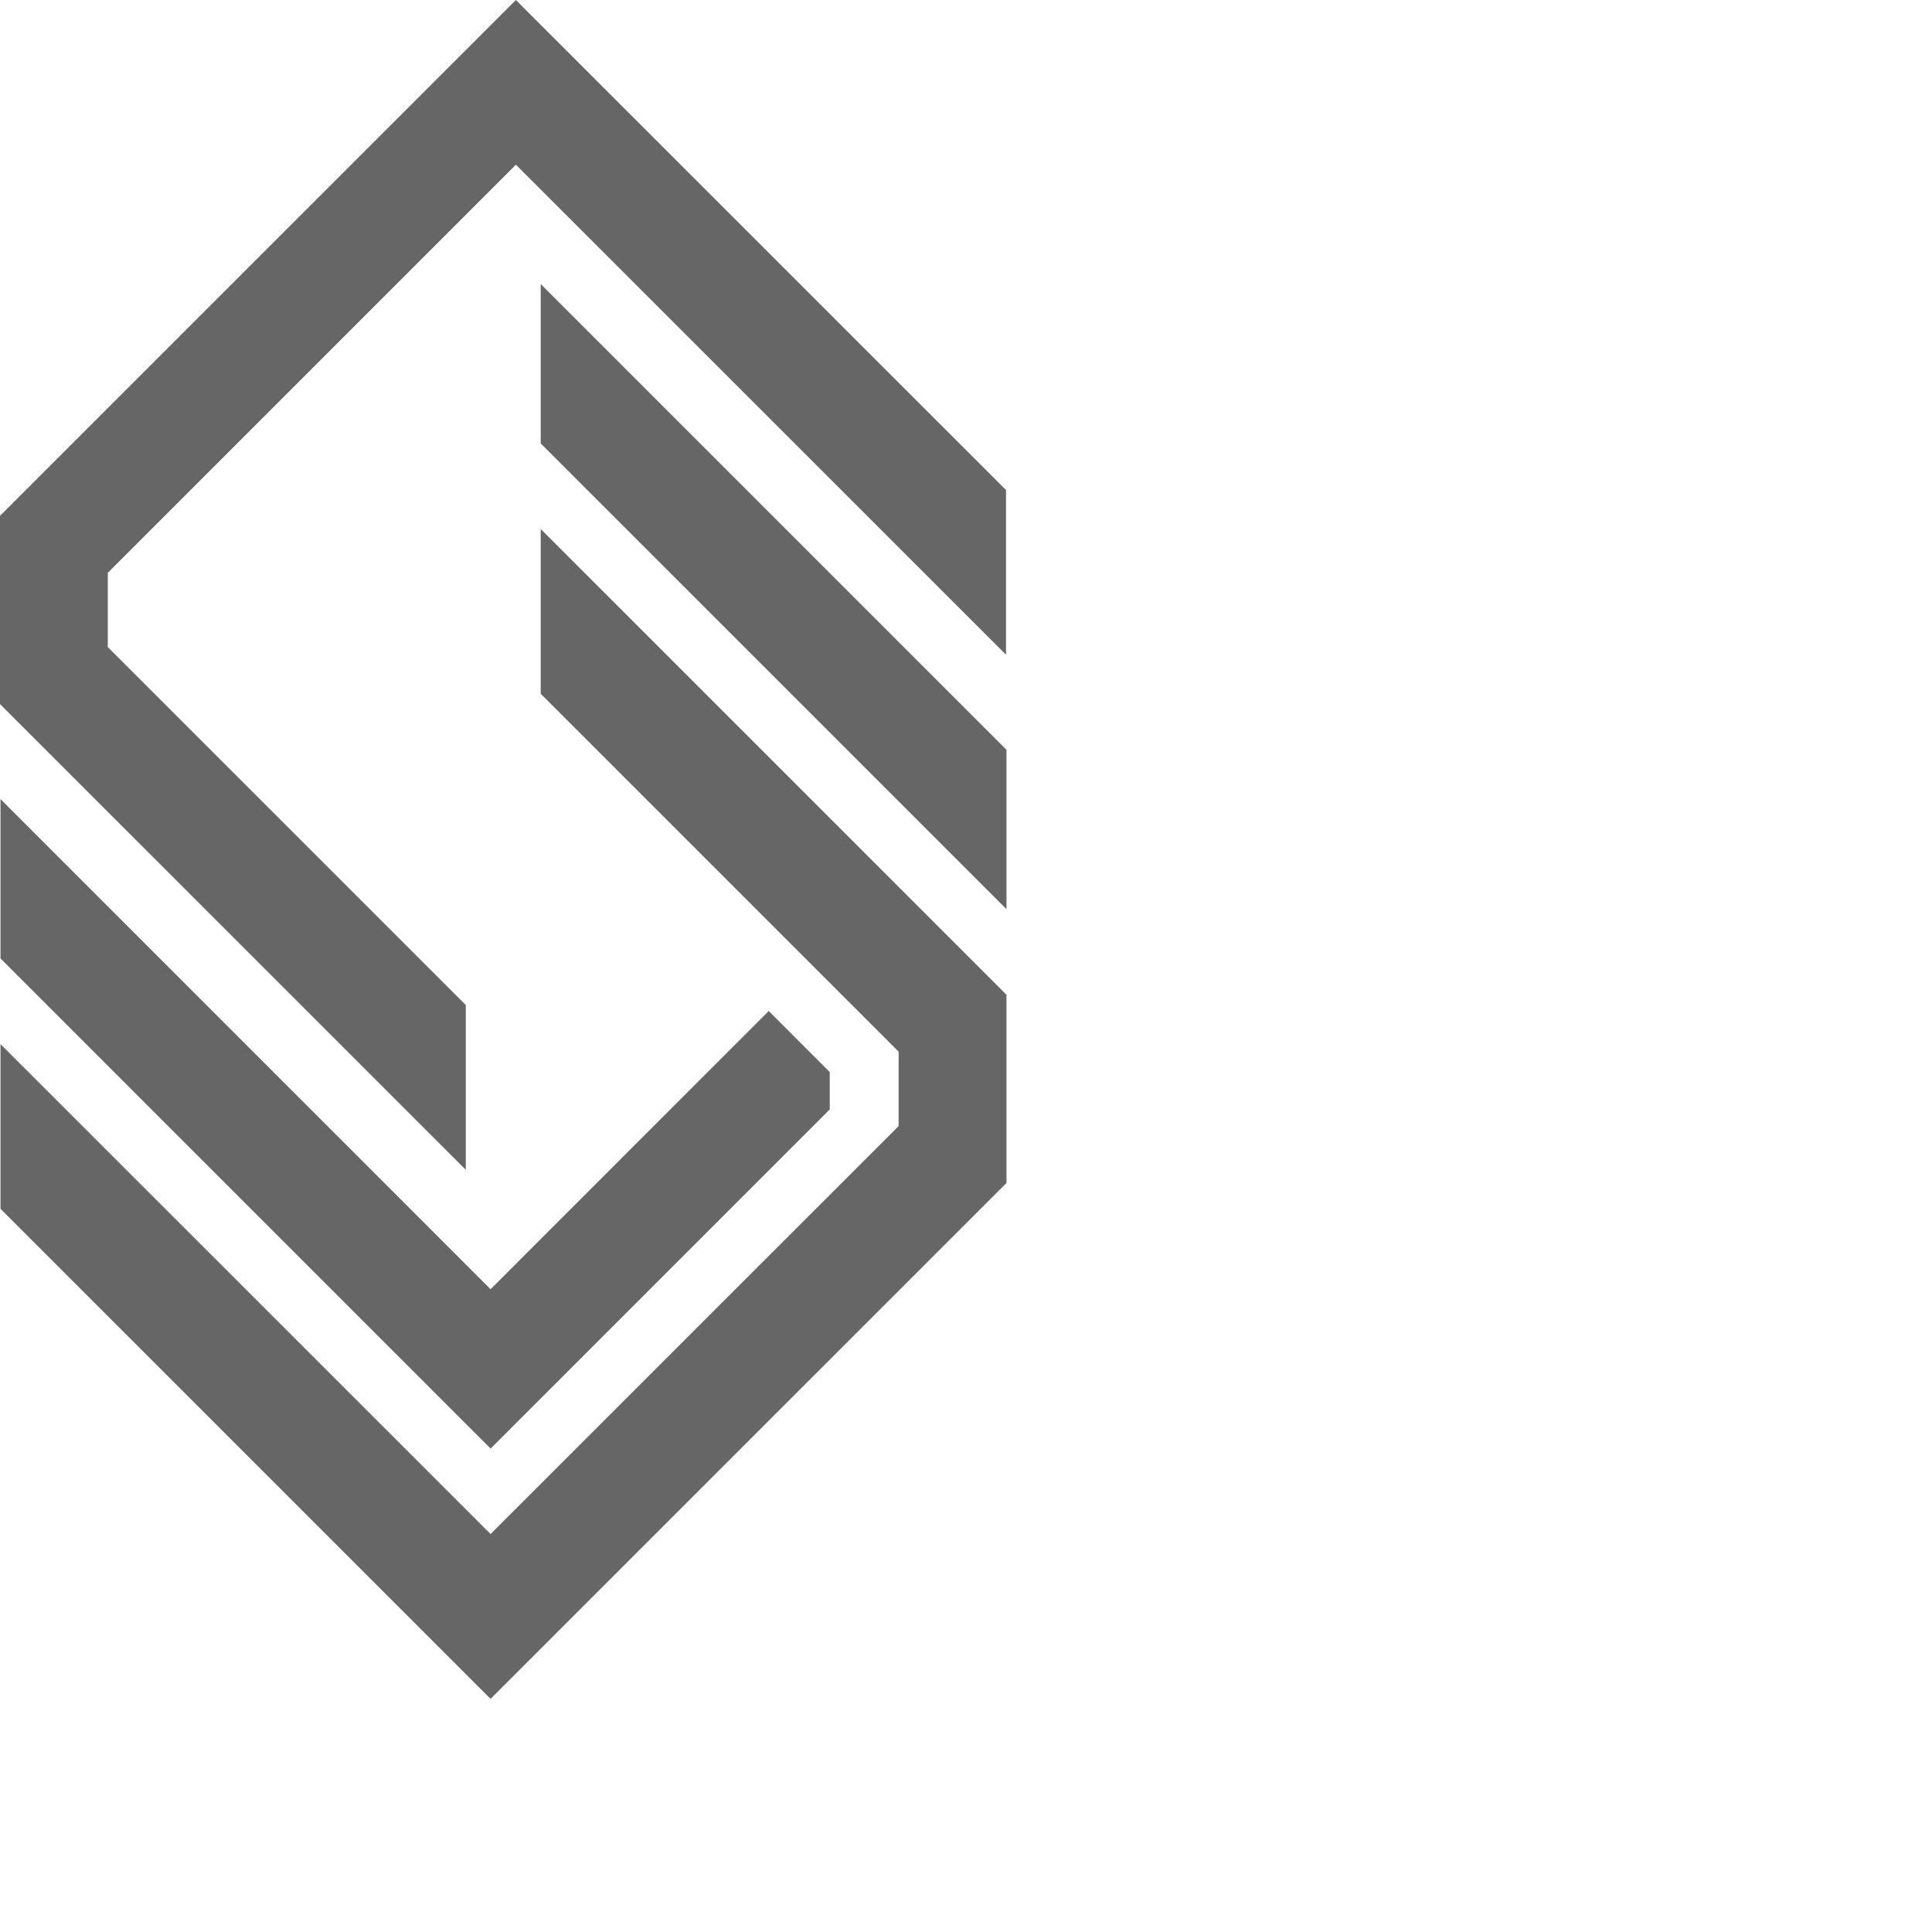 <?xml version="1.0" encoding="utf-8"?>
<!-- Generator: Adobe Illustrator 15.0.0, SVG Export Plug-In . SVG Version: 6.00 Build 0)  -->
<!DOCTYPE svg PUBLIC "-//W3C//DTD SVG 1.1//EN" "http://www.w3.org/Graphics/SVG/1.1/DTD/svg11.dtd">
<svg version="1.1" id="Layer_1" xmlns="http://www.w3.org/2000/svg" xmlns:xlink="http://www.w3.org/1999/xlink" x="0px" y="0px"
	 width="55px" height="55px" viewBox="0 0 55 55" enable-background="new 0 0 55 55" xml:space="preserve">
<polygon fill="#666666" points="13.966,43.671 0.014,29.723 0.014,34.412 13.966,48.363 28.652,33.677 28.652,28.318 15.393,15.06 
	15.393,19.75 25.582,29.939 25.582,32.057 "/>
<polygon fill="#666666" points="28.652,21.345 15.393,8.086 15.393,12.624 28.652,25.882 "/>
<polygon fill="#666666" points="21.884,28.781 13.966,36.701 0.014,22.748 0.014,27.285 13.966,41.238 23.621,31.583 23.621,30.52 
	"/>
<polygon fill="#666666" points="14.686,4.689 28.639,18.639 28.639,13.95 14.686,0 0,14.685 0,20.044 13.26,33.302 13.26,28.611 
	3.069,18.421 3.069,16.306 "/>
</svg>
